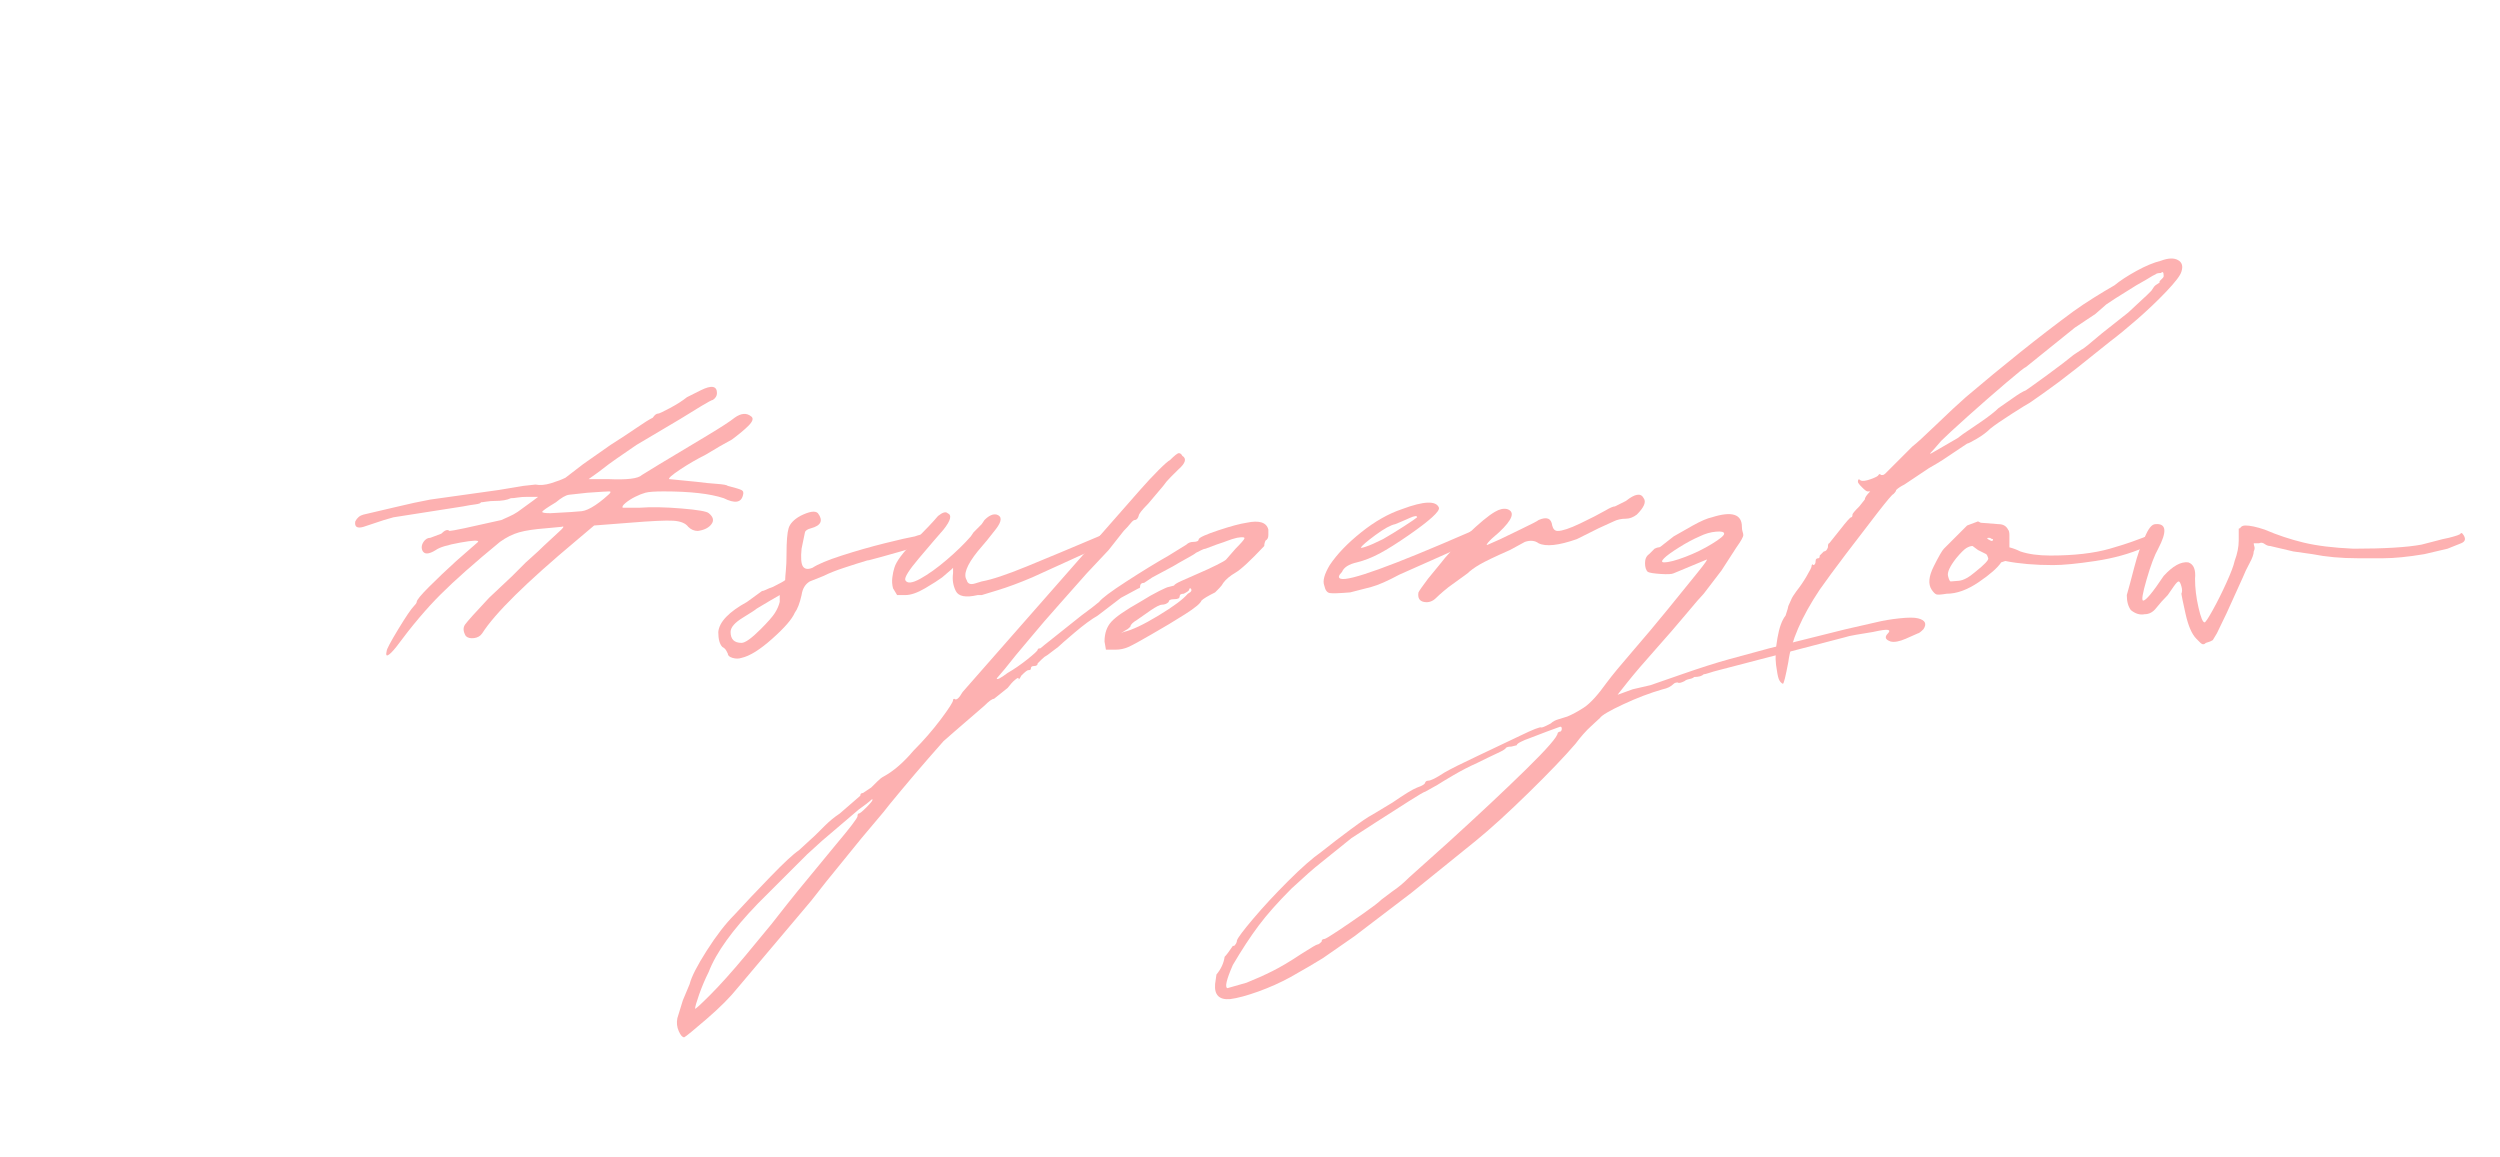 <?xml version="1.0" encoding="UTF-8"?> <svg xmlns="http://www.w3.org/2000/svg" xmlns:xlink="http://www.w3.org/1999/xlink" width="1080" zoomAndPan="magnify" viewBox="0 0 810 375" height="500" preserveAspectRatio="xMidYMid meet" version="1.2"><defs></defs><g id="5949be126e"><g style="fill:#fdb1b1;fill-opacity:1;"><g transform="translate(101.842, 312.652)"><path style="stroke:none" d="M 23.438 -101.703 C 23.438 -102.297 24.688 -104.656 27.188 -108.781 C 29.695 -112.906 31.395 -115.41 32.281 -116.297 C 32.875 -116.891 33.172 -117.332 33.172 -117.625 C 33.172 -118.219 34.492 -119.836 37.141 -122.484 C 39.797 -125.141 42.742 -127.941 45.984 -130.891 L 53.062 -137.078 C 53.352 -137.672 51.438 -137.598 47.312 -136.859 C 43.188 -136.117 40.535 -135.312 39.359 -134.438 C 36.992 -132.957 35.52 -132.957 34.938 -134.438 C 34.633 -135.312 34.781 -136.191 35.375 -137.078 C 35.969 -137.961 36.707 -138.406 37.594 -138.406 L 41.125 -139.734 C 42.301 -140.91 43.188 -141.207 43.781 -140.625 C 44.664 -140.625 50.266 -141.801 60.578 -144.156 C 61.172 -144.445 61.984 -144.812 63.016 -145.25 C 64.047 -145.695 65.004 -146.219 65.891 -146.812 L 70.75 -150.344 L 72.516 -151.672 L 68.984 -151.672 C 67.805 -151.672 66.773 -151.598 65.891 -151.453 C 65.004 -151.305 64.266 -151.234 63.672 -151.234 C 62.492 -150.641 60.727 -150.344 58.375 -150.344 C 57.488 -150.344 56.602 -150.27 55.719 -150.125 C 54.832 -149.977 54.242 -149.906 53.953 -149.906 C 53.953 -149.613 53.359 -149.391 52.172 -149.234 C 50.992 -149.086 49.672 -148.867 48.203 -148.578 L 25.641 -145.047 L 22.547 -144.156 L 15.922 -141.953 C 13.859 -141.359 12.973 -141.945 13.266 -143.719 C 13.859 -144.895 14.742 -145.629 15.922 -145.922 C 18.578 -146.516 22.039 -147.328 26.312 -148.359 C 30.582 -149.391 34.344 -150.203 37.594 -150.797 L 59.703 -153.891 L 67.656 -155.219 L 71.641 -155.656 C 73.109 -155.363 74.801 -155.508 76.719 -156.094 C 78.633 -156.688 80.18 -157.273 81.359 -157.859 L 87.109 -162.281 L 95.953 -168.484 C 99.203 -170.547 102.004 -172.383 104.359 -174 C 106.711 -175.625 108.484 -176.734 109.672 -177.328 C 110.254 -178.211 110.844 -178.656 111.438 -178.656 C 111.727 -178.656 112.977 -179.242 115.188 -180.422 C 117.406 -181.598 119.25 -182.773 120.719 -183.953 L 125.141 -186.172 C 128.68 -187.941 130.453 -187.645 130.453 -185.281 C 130.453 -184.395 130.008 -183.66 129.125 -183.078 C 128.832 -183.078 127.578 -182.41 125.359 -181.078 C 123.148 -179.754 120.867 -178.352 118.516 -176.875 L 104.359 -168.484 C 101.41 -166.422 99.27 -164.945 97.938 -164.062 C 96.613 -163.176 94.629 -161.703 91.984 -159.641 L 88.875 -157.422 L 95.078 -157.422 C 101.266 -157.129 104.945 -157.57 106.125 -158.75 L 111.875 -162.281 C 117.77 -165.82 122.926 -168.914 127.344 -171.562 C 131.77 -174.219 134.723 -176.141 136.203 -177.328 C 138.266 -178.797 140.031 -178.941 141.5 -177.766 C 142.383 -177.172 142.094 -176.141 140.625 -174.672 C 139.445 -173.492 137.676 -172.02 135.312 -170.25 L 131.328 -168.031 L 126.906 -165.391 C 123.957 -163.91 121.156 -162.285 118.5 -160.516 C 115.852 -158.742 114.676 -157.711 114.969 -157.422 L 123.812 -156.547 C 126.176 -156.242 128.391 -156.02 130.453 -155.875 C 132.516 -155.727 133.691 -155.508 133.984 -155.219 C 136.348 -154.625 137.82 -154.176 138.406 -153.875 C 139 -153.582 139.148 -153 138.859 -152.125 C 138.266 -149.758 136.195 -149.461 132.656 -151.234 C 128.238 -152.703 121.754 -153.438 113.203 -153.438 C 110.254 -153.438 108.266 -153.289 107.234 -153 C 106.203 -152.707 105.098 -152.266 103.922 -151.672 C 102.742 -151.086 101.711 -150.426 100.828 -149.688 C 99.941 -148.945 99.645 -148.43 99.938 -148.141 L 105.25 -148.141 C 109.082 -148.43 113.648 -148.352 118.953 -147.906 C 124.254 -147.469 127.203 -146.957 127.797 -146.375 C 129.266 -145.188 129.555 -144.004 128.672 -142.828 C 127.797 -141.648 126.328 -140.914 124.266 -140.625 C 123.078 -140.625 122.039 -141.066 121.156 -141.953 C 120.281 -143.129 118.66 -143.789 116.297 -143.938 C 113.941 -144.082 109.227 -143.863 102.156 -143.281 L 90.656 -142.391 L 84.906 -137.531 C 68.688 -123.969 58.516 -113.941 54.391 -107.453 C 53.797 -106.566 52.91 -106.051 51.734 -105.906 C 50.555 -105.758 49.672 -105.984 49.078 -106.578 C 48.203 -108.047 48.129 -109.297 48.859 -110.328 C 49.598 -111.359 52.18 -114.234 56.609 -118.953 L 64.125 -126.031 L 68.547 -130.453 C 68.836 -130.742 69.57 -131.406 70.75 -132.438 C 71.926 -133.469 73.109 -134.57 74.297 -135.75 L 80.031 -141.062 C 80.914 -141.945 80.914 -142.242 80.031 -141.953 L 75.172 -141.5 C 71.336 -141.207 68.391 -140.766 66.328 -140.172 C 64.266 -139.586 62.203 -138.555 60.141 -137.078 C 51.891 -130.297 45.477 -124.617 40.906 -120.047 C 36.332 -115.484 31.539 -109.812 26.531 -103.031 C 25.352 -101.562 24.469 -100.676 23.875 -100.375 C 23.289 -100.082 23.145 -100.523 23.438 -101.703 Z M 76.5 -146.375 C 82.102 -146.664 85.492 -146.883 86.672 -147.031 C 87.848 -147.176 89.32 -147.836 91.094 -149.016 C 91.977 -149.609 92.863 -150.273 93.75 -151.016 C 94.633 -151.754 95.223 -152.27 95.516 -152.562 C 96.109 -153.145 96.109 -153.438 95.516 -153.438 C 94.922 -153.438 92.562 -153.289 88.438 -153 C 85.488 -152.707 83.5 -152.488 82.469 -152.344 C 81.438 -152.195 80.035 -151.383 78.266 -149.906 C 75.316 -148.133 73.844 -147.102 73.844 -146.812 C 73.844 -146.52 74.727 -146.375 76.5 -146.375 Z M 76.5 -146.375 "></path></g></g><g style="fill:#fdb1b1;fill-opacity:1;"><g transform="translate(257.053, 312.652)"><path style="stroke:none" d="M -16.797 -99.5 C -17.68 -99.195 -18.641 -99.191 -19.672 -99.484 C -20.703 -99.785 -21.219 -100.234 -21.219 -100.828 C -21.219 -100.828 -21.363 -101.117 -21.656 -101.703 C -21.957 -102.297 -22.406 -102.738 -23 -103.031 C -23.883 -103.914 -24.328 -105.535 -24.328 -107.891 C -24.023 -111.141 -20.926 -114.383 -15.031 -117.625 L -10.172 -121.156 C -9.879 -121.156 -9.438 -121.301 -8.844 -121.594 C -8.25 -121.895 -7.516 -122.191 -6.641 -122.484 C -4.273 -123.672 -2.945 -124.41 -2.656 -124.703 C -2.656 -125.285 -2.582 -126.312 -2.438 -127.781 C -2.289 -129.258 -2.219 -131.035 -2.219 -133.109 C -2.219 -137.234 -1.992 -140.031 -1.547 -141.5 C -1.109 -142.977 0.145 -144.305 2.219 -145.484 C 5.164 -146.961 7.078 -147.258 7.953 -146.375 C 9.723 -144.008 8.988 -142.383 5.75 -141.5 C 4.57 -141.207 3.906 -140.766 3.75 -140.172 C 3.602 -139.586 3.238 -137.82 2.656 -134.875 C 2.363 -131.926 2.508 -130.008 3.094 -129.125 C 3.688 -128.238 4.719 -128.094 6.188 -128.688 C 7.957 -129.863 11.125 -131.188 15.688 -132.656 C 20.258 -134.133 24.906 -135.461 29.625 -136.641 C 34.344 -137.816 37.586 -138.555 39.359 -138.859 C 41.711 -139.734 43.188 -139.734 43.781 -138.859 C 44.957 -137.672 43.926 -136.633 40.688 -135.75 C 36.852 -134.57 32.797 -133.395 28.516 -132.219 C 24.242 -131.039 22.992 -130.742 24.766 -131.328 C 21.816 -130.441 19.016 -129.555 16.359 -128.672 C 13.703 -127.797 11.492 -126.914 9.734 -126.031 L 5.312 -124.266 C 3.832 -123.379 2.945 -121.906 2.656 -119.844 C 2.062 -117.188 1.32 -115.27 0.438 -114.094 C -0.445 -112.031 -2.879 -109.227 -6.859 -105.688 C -10.836 -102.145 -14.148 -100.082 -16.797 -99.5 Z M -16.797 -104.359 C -15.617 -104.359 -13.555 -105.832 -10.609 -108.781 C -8.254 -111.133 -6.707 -112.898 -5.969 -114.078 C -5.227 -115.266 -4.711 -116.445 -4.422 -117.625 L -4.422 -119.844 L -7.516 -118.062 L -11.938 -115.422 C -12.227 -115.117 -13.703 -114.156 -16.359 -112.531 C -19.016 -110.914 -20.344 -109.367 -20.344 -107.891 C -20.344 -105.535 -19.16 -104.359 -16.797 -104.359 Z M -16.797 -104.359 "></path></g></g><g style="fill:#fdb1b1;fill-opacity:1;"><g transform="translate(299.947, 312.652)"><path style="stroke:none" d="M -9.281 -119.844 L -10.609 -122.047 C -10.91 -123.223 -10.984 -124.398 -10.828 -125.578 C -10.68 -126.766 -10.461 -127.801 -10.172 -128.688 C -9.578 -130.75 -7.438 -133.617 -3.75 -137.297 C -0.07 -140.984 2.504 -143.711 3.984 -145.484 C 5.453 -146.66 6.484 -146.957 7.078 -146.375 C 8.547 -145.781 8.102 -144.008 5.75 -141.062 C 3.688 -138.707 1.035 -135.613 -2.203 -131.781 C -5.453 -127.945 -6.93 -125.586 -6.641 -124.703 C -6.047 -123.523 -4.422 -123.672 -1.766 -125.141 C 0.891 -126.617 3.766 -128.68 6.859 -131.328 C 9.953 -133.984 12.531 -136.492 14.594 -138.859 L 15.484 -140.172 L 18.125 -142.828 L 19.016 -144.156 C 20.484 -145.633 21.812 -146.223 23 -145.922 C 24.758 -145.336 24.68 -143.789 22.766 -141.281 C 20.859 -138.781 18.867 -136.348 16.797 -133.984 C 13.266 -129.566 12.086 -126.473 13.266 -124.703 C 13.555 -123.523 14.438 -123.156 15.906 -123.594 C 17.383 -124.039 18.125 -124.266 18.125 -124.266 C 21.375 -124.848 26.238 -126.469 32.719 -129.125 C 39.207 -131.781 47.316 -135.172 57.047 -139.297 L 57.922 -139.734 L 58.812 -139.734 L 59.703 -139.297 C 60.285 -139.004 60.504 -138.633 60.359 -138.188 C 60.211 -137.75 59.844 -137.379 59.25 -137.078 L 53.953 -134.438 L 34.484 -125.578 C 30.359 -123.816 26.598 -122.422 23.203 -121.391 C 19.816 -120.359 18.125 -119.844 18.125 -119.844 L 16.797 -119.844 C 12.973 -118.957 10.617 -119.395 9.734 -121.156 C 8.848 -122.926 8.551 -124.844 8.844 -126.906 L 8.844 -128.688 L 8.406 -128.234 L 5.312 -125.578 C 4.125 -124.703 2.281 -123.523 -0.219 -122.047 C -2.727 -120.578 -4.867 -119.844 -6.641 -119.844 Z M -9.281 -119.844 "></path></g></g><g style="fill:#fdb1b1;fill-opacity:1;"><g transform="translate(358.759, 312.652)"><path style="stroke:none" d="M -137.078 23.438 C -137.672 23.438 -138.258 22.77 -138.844 21.438 C -139.438 20.113 -139.586 18.719 -139.297 17.25 L -137.531 11.5 L -135.312 6.188 C -134.727 3.832 -132.883 0.223 -129.781 -4.641 C -126.688 -9.504 -123.664 -13.41 -120.719 -16.359 C -117.477 -19.898 -113.645 -23.953 -109.219 -28.516 C -104.801 -33.086 -101.707 -35.961 -99.938 -37.141 L -94.625 -42.016 C -94.039 -42.598 -93.008 -43.625 -91.531 -45.094 C -90.062 -46.57 -88.441 -47.898 -86.672 -49.078 L -80.031 -54.828 C -80.031 -55.422 -79.738 -55.719 -79.156 -55.719 C -79.156 -55.719 -78.27 -56.305 -76.5 -57.484 C -75.906 -58.078 -75.238 -58.738 -74.5 -59.469 C -73.77 -60.207 -73.109 -60.727 -72.516 -61.031 C -69.273 -62.789 -66.035 -65.586 -62.797 -69.422 C -59.547 -72.672 -56.594 -76.062 -53.938 -79.594 C -51.289 -83.133 -49.969 -85.195 -49.969 -85.781 C -49.969 -86.082 -49.82 -86.234 -49.531 -86.234 C -48.938 -85.641 -48.051 -86.375 -46.875 -88.438 L 10.609 -153.891 C 12.672 -156.242 14.66 -158.379 16.578 -160.297 C 18.492 -162.211 19.75 -163.316 20.344 -163.609 C 21.812 -165.086 22.766 -165.828 23.203 -165.828 C 23.648 -165.828 24.023 -165.531 24.328 -164.938 C 25.797 -164.051 25.352 -162.578 23 -160.516 C 22.406 -159.93 21.594 -159.125 20.562 -158.094 C 19.531 -157.062 18.719 -156.102 18.125 -155.219 L 13.266 -149.469 C 11.203 -147.406 10.172 -146.078 10.172 -145.484 C 9.879 -144.598 9.438 -144.156 8.844 -144.156 C 8.551 -144.156 8.109 -143.785 7.516 -143.047 C 6.93 -142.316 6.195 -141.508 5.312 -140.625 L 0.438 -134.438 L -6.641 -126.906 C -8.703 -124.551 -11.57 -121.312 -15.25 -117.188 C -18.938 -113.062 -22.18 -109.301 -24.984 -105.906 C -27.785 -102.52 -29.332 -100.676 -29.625 -100.375 L -33.172 -95.953 L -35.812 -92.859 C -35.812 -92.273 -34.633 -92.863 -32.281 -94.625 C -30.219 -95.812 -28.078 -97.285 -25.859 -99.047 C -23.648 -100.816 -22.547 -101.852 -22.547 -102.156 C -22.547 -102.445 -22.254 -102.594 -21.672 -102.594 C -21.367 -102.883 -19.816 -104.133 -17.016 -106.344 C -14.223 -108.562 -11.352 -110.848 -8.406 -113.203 L -4.859 -115.859 L -2.656 -117.625 C -1.77 -118.801 1.176 -121.008 6.188 -124.25 C 11.195 -127.5 15.77 -130.301 19.906 -132.656 L 25.641 -136.203 C 26.234 -136.785 26.973 -137.078 27.859 -137.078 C 29.035 -137.078 29.625 -137.375 29.625 -137.969 C 29.914 -138.562 32.051 -139.52 36.031 -140.844 C 40.02 -142.164 43.047 -142.977 45.109 -143.281 C 49.234 -144.156 51.594 -143.414 52.188 -141.062 L 52.188 -139.297 C 52.188 -138.41 51.891 -137.82 51.297 -137.531 C 51.004 -136.938 50.859 -136.344 50.859 -135.75 C 46.43 -131.039 43.332 -128.164 41.562 -127.125 C 39.789 -126.094 38.469 -124.988 37.594 -123.812 C 37.289 -123.227 36.844 -122.641 36.25 -122.047 C 35.664 -121.453 35.227 -121.008 34.938 -120.719 C 32.57 -119.539 31.098 -118.656 30.516 -118.062 C 30.211 -117.176 28.441 -115.703 25.203 -113.641 C 21.961 -111.578 18.281 -109.367 14.156 -107.016 C 10.613 -104.953 8.176 -103.625 6.844 -103.031 C 5.52 -102.445 4.125 -102.156 2.656 -102.156 L -0.438 -102.156 L -0.891 -104.797 C -0.891 -107.453 -0.156 -109.586 1.312 -111.203 C 2.789 -112.828 5.891 -114.969 10.609 -117.625 C 12.973 -119.102 15.035 -120.281 16.797 -121.156 C 18.566 -122.039 19.602 -122.484 19.906 -122.484 L 21.672 -122.938 C 21.672 -123.227 22.477 -123.738 24.094 -124.469 C 25.719 -125.207 27.562 -126.02 29.625 -126.906 C 31.688 -127.789 33.602 -128.676 35.375 -129.562 C 37.145 -130.445 38.176 -131.035 38.469 -131.328 L 41.562 -134.875 C 43.332 -136.645 44.289 -137.75 44.438 -138.188 C 44.582 -138.633 43.773 -138.707 42.016 -138.406 C 40.828 -138.113 39.863 -137.816 39.125 -137.516 C 38.395 -137.223 37.145 -136.785 35.375 -136.203 L 31.844 -134.875 C 31.539 -134.875 31.094 -134.723 30.5 -134.422 C 29.914 -134.129 29.332 -133.836 28.75 -133.547 C 28.445 -133.254 27.484 -132.664 25.859 -131.781 C 24.242 -130.895 22.695 -130.008 21.219 -129.125 L 14.594 -125.578 L 11.938 -123.812 C 11.051 -123.812 10.609 -123.367 10.609 -122.484 C 10.609 -122.191 10.461 -122.047 10.172 -122.047 C 10.172 -122.047 8.254 -121.016 4.422 -118.953 L -3.094 -113.203 C -5.156 -112.023 -7.66 -110.18 -10.609 -107.672 C -13.555 -105.172 -15.328 -103.625 -15.922 -103.031 L -19.453 -100.375 C -20.047 -100.082 -20.633 -99.641 -21.219 -99.047 C -21.812 -98.461 -22.254 -98.023 -22.547 -97.734 C -22.547 -97.141 -22.988 -96.844 -23.875 -96.844 C -24.469 -96.844 -24.766 -96.547 -24.766 -95.953 C -24.766 -95.66 -25.055 -95.516 -25.641 -95.516 C -25.941 -95.516 -26.68 -94.926 -27.859 -93.75 C -28.453 -92.57 -28.75 -92.273 -28.75 -92.859 C -28.75 -93.16 -29.113 -93.016 -29.844 -92.422 C -30.582 -91.828 -31.395 -90.941 -32.281 -89.766 L -36.703 -86.234 C -37.297 -86.234 -38.328 -85.492 -39.797 -84.016 L -49.531 -75.609 L -53.062 -72.516 C -53.352 -72.223 -54.973 -70.379 -57.922 -66.984 C -60.867 -63.598 -63.816 -60.133 -66.766 -56.594 C -69.711 -53.062 -71.629 -50.707 -72.516 -49.531 L -79.594 -41.125 L -91.094 -26.969 L -95.953 -20.781 L -119.844 7.516 C -122.195 10.461 -125.508 13.781 -129.781 17.469 C -134.062 21.156 -136.492 23.145 -137.078 23.438 Z M 5.312 -107.891 C 7.957 -108.484 11.711 -110.254 16.578 -113.203 C 21.441 -116.148 24.613 -118.508 26.094 -120.281 C 27.27 -120.863 27.562 -121.453 26.969 -122.047 C 26.676 -122.047 26.531 -121.898 26.531 -121.609 C 26.531 -121.305 25.941 -120.863 24.766 -120.281 C 23.879 -120.281 23.438 -119.984 23.438 -119.391 C 23.438 -118.805 22.848 -118.516 21.672 -118.516 C 20.492 -118.516 19.906 -118.219 19.906 -117.625 C 19.312 -117.031 18.57 -116.734 17.688 -116.734 C 17.094 -116.734 15.914 -116.145 14.156 -114.969 L 9.734 -111.875 C 8.254 -110.988 7.516 -110.254 7.516 -109.672 C 7.516 -109.672 7.367 -109.52 7.078 -109.219 C 6.785 -108.926 6.344 -108.633 5.75 -108.344 C 4.863 -107.75 4.422 -107.453 4.422 -107.453 C 4.422 -107.453 4.719 -107.598 5.312 -107.891 Z M -133.547 14.156 C -133.547 14.445 -131.922 12.969 -128.672 9.719 C -125.43 6.477 -121.602 2.207 -117.188 -3.094 L -108.781 -13.266 L -103.922 -19.453 L -100.375 -23.875 L -88 -38.906 C -83.281 -44.508 -80.922 -47.609 -80.922 -48.203 C -80.922 -48.785 -80.773 -49.078 -80.484 -49.078 C -80.18 -49.078 -79.367 -49.738 -78.047 -51.062 C -76.723 -52.395 -76.062 -53.207 -76.062 -53.5 C -76.062 -53.801 -76.281 -53.727 -76.719 -53.281 C -77.164 -52.844 -78.422 -51.883 -80.484 -50.406 L -92.422 -40.234 L -97.281 -35.812 L -113.203 -19.906 C -121.453 -11.352 -126.758 -3.977 -129.125 2.219 C -130.301 4.57 -131.332 7 -132.219 9.5 C -133.102 12.008 -133.547 13.562 -133.547 14.156 Z M -133.547 14.156 "></path></g></g><g style="fill:#fdb1b1;fill-opacity:1;"><g transform="translate(441.893, 312.652)"><path style="stroke:none" d="M -4.422 -120.719 C -7.961 -120.426 -10.172 -120.352 -11.047 -120.5 C -11.93 -120.645 -12.523 -121.457 -12.828 -122.938 C -13.41 -124.406 -12.82 -126.613 -11.062 -129.562 C -8.695 -133.102 -5.301 -136.641 -0.875 -140.172 C 3.539 -143.711 7.957 -146.223 12.375 -147.703 C 19.457 -150.348 23.441 -150.492 24.328 -148.141 C 24.617 -146.961 21.375 -144.016 14.594 -139.297 C 10.758 -136.641 7.586 -134.645 5.078 -133.312 C 2.578 -131.988 0.145 -131.035 -2.219 -130.453 C -4.863 -129.859 -6.484 -128.828 -7.078 -127.359 C -8.254 -126.172 -8.398 -125.43 -7.516 -125.141 C -4.859 -124.254 8.992 -129.266 34.047 -140.172 L 34.938 -140.625 L 36.266 -140.625 L 36.703 -140.172 C 37.879 -139.586 38.023 -138.852 37.141 -137.969 L 31.391 -135.312 L 11.5 -126.469 C 7.664 -124.406 4.641 -123.078 2.422 -122.484 C 0.211 -121.898 -2.066 -121.312 -4.422 -120.719 Z M -0.891 -135.312 C -1.18 -135.02 -0.664 -135.094 0.656 -135.531 C 1.988 -135.977 3.832 -136.789 6.188 -137.969 C 8.25 -139.145 10.531 -140.539 13.031 -142.156 C 15.539 -143.781 16.945 -144.742 17.25 -145.047 C 17.25 -145.629 16.438 -145.551 14.812 -144.812 C 13.188 -144.082 11.641 -143.422 10.172 -142.828 C 8.691 -142.535 6.551 -141.359 3.75 -139.297 C 0.957 -137.234 -0.586 -135.906 -0.891 -135.312 Z M -0.891 -135.312 "></path></g></g><g style="fill:#fdb1b1;fill-opacity:1;"><g transform="translate(477.269, 312.652)"><path style="stroke:none" d="M -11.938 -118.953 C -13.113 -117.773 -14.438 -117.332 -15.906 -117.625 C -17.383 -117.914 -17.977 -118.945 -17.688 -120.719 C -17.395 -121.312 -16.363 -122.785 -14.594 -125.141 L -10.609 -130 C -8.836 -132.363 -5.961 -135.461 -1.984 -139.297 C 1.992 -143.129 5.016 -145.633 7.078 -146.812 C 8.547 -147.695 9.875 -147.992 11.062 -147.703 C 13.707 -146.816 12.82 -144.305 8.406 -140.172 C 6.633 -138.703 5.453 -137.598 4.859 -136.859 C 4.273 -136.117 4.273 -135.898 4.859 -136.203 L 8.844 -137.969 C 10.02 -138.562 12.301 -139.664 15.688 -141.281 C 19.082 -142.906 20.926 -143.863 21.219 -144.156 C 23.875 -145.332 25.348 -144.742 25.641 -142.391 C 25.941 -141.211 26.535 -140.625 27.422 -140.625 C 28.891 -140.625 31.316 -141.43 34.703 -143.047 C 38.098 -144.672 40.828 -146.07 42.891 -147.25 C 44.367 -148.133 45.398 -148.578 45.984 -148.578 C 45.984 -148.578 47.164 -149.164 49.531 -150.344 C 52.477 -152.707 54.395 -153.004 55.281 -151.234 C 56.164 -150.055 55.426 -148.285 53.062 -145.922 C 51.883 -145.035 50.707 -144.594 49.531 -144.594 C 48.051 -144.594 46.723 -144.301 45.547 -143.719 L 40.688 -141.5 L 33.609 -137.969 C 27.711 -135.906 23.582 -135.461 21.219 -136.641 C 20.039 -137.523 18.566 -137.672 16.797 -137.078 L 11.938 -134.438 C 7.219 -132.363 3.973 -130.812 2.203 -129.781 C 0.441 -128.75 -0.879 -127.789 -1.766 -126.906 L -6.641 -123.375 C -7.516 -122.781 -8.469 -122.039 -9.5 -121.156 C -10.539 -120.281 -11.352 -119.547 -11.938 -118.953 Z M -11.938 -118.953 "></path></g></g><g style="fill:#fdb1b1;fill-opacity:1;"><g transform="translate(546.252, 312.652)"><path style="stroke:none" d="M -147.703 11.062 C -151.234 11.352 -152.852 9.727 -152.562 6.188 L -152.125 3.094 C -150.645 1.32 -149.758 -0.594 -149.469 -2.656 C -148.875 -3.238 -147.988 -4.414 -146.812 -6.188 L -146.375 -6.188 C -145.781 -6.781 -145.484 -7.367 -145.484 -7.953 C -145.191 -8.836 -143.422 -11.195 -140.172 -15.031 C -136.93 -18.863 -133.172 -22.914 -128.891 -27.188 C -124.617 -31.469 -121.008 -34.641 -118.062 -36.703 C -115.113 -39.055 -111.941 -41.488 -108.547 -44 C -105.16 -46.508 -102.879 -48.055 -101.703 -48.641 L -95.078 -52.625 C -91.242 -55.281 -88.586 -56.898 -87.109 -57.484 C -85.336 -58.078 -84.453 -58.664 -84.453 -59.25 C -84.453 -59.25 -84.379 -59.32 -84.234 -59.469 C -84.086 -59.625 -83.867 -59.703 -83.578 -59.703 C -82.691 -59.703 -80.922 -60.582 -78.266 -62.344 C -76.203 -63.531 -72.664 -65.301 -67.656 -67.656 C -62.645 -70.008 -58 -72.219 -53.719 -74.281 C -49.445 -76.352 -47.164 -77.238 -46.875 -76.938 C -46.582 -76.938 -46.141 -77.082 -45.547 -77.375 C -44.953 -77.676 -44.363 -77.973 -43.781 -78.266 C -43.188 -78.859 -42.375 -79.301 -41.344 -79.594 C -40.312 -79.883 -39.352 -80.18 -38.469 -80.484 C -37 -81.066 -35.227 -82.02 -33.156 -83.344 C -31.094 -84.676 -28.586 -87.406 -25.641 -91.531 C -23.879 -93.895 -21.082 -97.285 -17.25 -101.703 C -13.414 -106.129 -9.582 -110.695 -5.75 -115.406 C -1.914 -120.125 1.25 -124.031 3.75 -127.125 C 6.258 -130.227 7.223 -131.629 6.641 -131.328 L -3.984 -126.906 C -4.566 -126.613 -5.961 -126.539 -8.172 -126.688 C -10.391 -126.832 -11.789 -127.055 -12.375 -127.359 C -12.969 -127.941 -13.266 -128.895 -13.266 -130.219 C -13.266 -131.551 -12.82 -132.516 -11.938 -133.109 L -10.172 -134.875 C -9.578 -135.164 -9.133 -135.312 -8.844 -135.312 C -8.551 -135.312 -8.254 -135.457 -7.953 -135.75 L -3.984 -138.859 C -2.504 -139.734 -0.441 -140.906 2.203 -142.375 C 4.859 -143.852 6.926 -144.742 8.406 -145.047 C 14.883 -147.109 18.125 -146.078 18.125 -141.953 C 18.125 -141.359 18.195 -140.836 18.344 -140.391 C 18.5 -139.953 18.578 -139.586 18.578 -139.297 C 18.578 -138.703 17.836 -137.375 16.359 -135.312 L 11.5 -127.797 L 5.75 -120.281 C 4.863 -119.395 2.945 -117.18 0 -113.641 C -2.945 -110.109 -6.266 -106.273 -9.953 -102.141 C -13.641 -98.016 -16.66 -94.477 -19.016 -91.531 C -21.367 -88.582 -22.398 -87.258 -22.109 -87.562 L -17.25 -89.328 L -11.5 -90.656 L -1.328 -94.188 C 4.566 -96.25 9.648 -97.867 13.922 -99.047 C 18.203 -100.234 22.551 -101.414 26.969 -102.594 L 51.734 -108.781 L 61.469 -111 C 63.82 -111.582 66.398 -112.02 69.203 -112.312 C 72.004 -112.613 73.992 -112.613 75.172 -112.312 C 77.535 -111.727 78.125 -110.551 76.938 -108.781 C 76.051 -107.895 75.461 -107.453 75.172 -107.453 L 71.188 -105.688 C 69.125 -104.801 67.504 -104.504 66.328 -104.797 C 64.555 -105.391 64.266 -106.273 65.453 -107.453 C 66.035 -108.047 66.031 -108.414 65.438 -108.562 C 64.852 -108.707 63.234 -108.484 60.578 -107.891 C 58.805 -107.598 57.035 -107.305 55.266 -107.016 C 53.504 -106.723 52.18 -106.426 51.297 -106.125 L 10.609 -95.516 C 9.43 -95.223 8.398 -94.926 7.516 -94.625 C 6.629 -94.332 6.039 -94.188 5.75 -94.188 C 5.156 -93.602 4.125 -93.312 2.656 -93.312 C 2.363 -93.008 1.848 -92.785 1.109 -92.641 C 0.367 -92.492 -0.145 -92.273 -0.438 -91.984 C -1.625 -91.391 -2.363 -91.238 -2.656 -91.531 C -3.238 -91.531 -3.68 -91.383 -3.984 -91.094 C -4.867 -90.207 -6.047 -89.617 -7.516 -89.328 C -11.641 -88.148 -15.91 -86.523 -20.328 -84.453 C -24.754 -82.391 -27.266 -80.914 -27.859 -80.031 C -28.148 -79.738 -29.109 -78.852 -30.734 -77.375 C -32.359 -75.906 -34.051 -73.992 -35.812 -71.641 C -39.352 -67.516 -44.441 -62.207 -51.078 -55.719 C -57.711 -49.227 -63.383 -44.066 -68.094 -40.234 L -88.875 -23.438 L -107.453 -9.281 L -117.625 -2.219 L -122.047 0.438 L -128.234 3.984 C -131.484 5.754 -134.945 7.301 -138.625 8.625 C -142.312 9.945 -145.336 10.758 -147.703 11.062 Z M -7.078 -130.453 C -5.598 -130.453 -3.312 -131.039 -0.219 -132.219 C 2.875 -133.395 5.742 -134.797 8.391 -136.422 C 11.047 -138.047 12.375 -139.148 12.375 -139.734 C 12.375 -140.328 11.488 -140.547 9.719 -140.391 C 7.957 -140.242 6.191 -139.734 4.422 -138.859 C 2.359 -137.973 0.148 -136.789 -2.203 -135.312 C -4.566 -133.844 -6.191 -132.664 -7.078 -131.781 C -7.961 -130.895 -7.961 -130.453 -7.078 -130.453 Z M -148.578 7.516 L -142.391 5.75 C -139.441 4.57 -136.641 3.316 -133.984 1.984 C -131.328 0.66 -128.234 -1.176 -124.703 -3.531 C -121.461 -5.602 -119.691 -6.641 -119.391 -6.641 C -119.098 -6.641 -118.656 -6.93 -118.062 -7.516 C -118.062 -8.109 -117.77 -8.406 -117.188 -8.406 C -116.883 -8.406 -115.406 -9.285 -112.75 -11.047 C -110.102 -12.816 -107.305 -14.734 -104.359 -16.797 C -101.41 -18.867 -99.492 -20.344 -98.609 -21.219 L -95.078 -23.875 C -93.305 -25.051 -91.535 -26.523 -89.766 -28.297 L -76.938 -39.797 C -67.207 -48.641 -58.879 -56.453 -51.953 -63.234 C -45.023 -70.016 -41.562 -73.992 -41.562 -75.172 C -41.562 -75.172 -41.488 -75.242 -41.344 -75.391 C -41.195 -75.535 -40.977 -75.609 -40.688 -75.609 C -40.688 -75.609 -40.609 -75.68 -40.453 -75.828 C -40.305 -75.984 -40.234 -76.207 -40.234 -76.5 C -40.234 -77.094 -40.453 -77.312 -40.891 -77.156 C -41.336 -77.008 -42.742 -76.492 -45.109 -75.609 L -50.859 -73.406 C -51.742 -73.113 -52.625 -72.742 -53.5 -72.297 C -54.383 -71.859 -54.828 -71.488 -54.828 -71.188 L -56.609 -70.75 C -57.484 -70.75 -58.07 -70.602 -58.375 -70.312 C -58.375 -70.02 -59.332 -69.43 -61.25 -68.547 C -63.164 -67.66 -65.301 -66.629 -67.656 -65.453 C -70.312 -64.266 -72.891 -62.93 -75.391 -61.453 C -77.898 -59.984 -79.598 -58.957 -80.484 -58.375 L -84.453 -56.156 C -84.754 -56.156 -86.523 -55.125 -89.766 -53.062 C -93.004 -51 -96.469 -48.785 -100.156 -46.422 C -103.844 -44.066 -106.57 -42.301 -108.344 -41.125 C -113.062 -37.289 -116.453 -34.562 -118.516 -32.938 C -120.578 -31.32 -123.672 -28.598 -127.797 -24.766 C -132.223 -20.336 -135.758 -16.352 -138.406 -12.812 C -141.062 -9.281 -143.863 -5.008 -146.812 0 C -148.875 4.719 -149.461 7.223 -148.578 7.516 Z M -148.578 7.516 "></path></g></g><g style="fill:#fdb1b1;fill-opacity:1;"><g transform="translate(597.105, 312.652)"><path style="stroke:none" d="M -19.453 -91.094 C -20.047 -91.383 -20.488 -91.898 -20.781 -92.641 C -21.07 -93.379 -21.367 -94.926 -21.672 -97.281 C -21.961 -99.645 -21.812 -102.52 -21.219 -105.906 C -20.633 -109.301 -19.754 -111.734 -18.578 -113.203 C -17.984 -114.973 -17.688 -116.004 -17.688 -116.297 C -17.395 -116.891 -17.098 -117.551 -16.797 -118.281 C -16.504 -119.02 -15.914 -119.977 -15.031 -121.156 C -13.852 -122.633 -12.75 -124.258 -11.719 -126.031 C -10.688 -127.801 -10.172 -128.832 -10.172 -129.125 C -10.172 -129.414 -10.098 -129.633 -9.953 -129.781 C -9.805 -129.926 -9.734 -129.852 -9.734 -129.562 C -9.141 -129.562 -8.844 -130.004 -8.844 -130.891 C -8.844 -131.484 -8.547 -131.781 -7.953 -131.781 C -7.66 -131.781 -7.516 -132.07 -7.516 -132.656 L -6.188 -133.984 C -5.602 -133.984 -5.16 -134.426 -4.859 -135.312 C -4.859 -136.195 -4.711 -136.641 -4.422 -136.641 L -0.891 -141.062 C 1.18 -143.719 2.363 -145.047 2.656 -145.047 C 2.945 -145.047 3.094 -145.336 3.094 -145.922 C 3.094 -146.223 3.832 -147.109 5.312 -148.578 L 7.078 -150.797 C 7.078 -151.379 7.664 -152.258 8.844 -153.438 L 7.953 -153.438 C 7.66 -153.438 7.07 -153.879 6.188 -154.766 C 5.301 -155.648 4.859 -156.242 4.859 -156.547 C 4.859 -157.422 5.156 -157.566 5.75 -156.984 C 6.344 -156.691 7.445 -156.836 9.062 -157.422 C 10.688 -158.016 11.5 -158.457 11.5 -158.75 C 11.5 -158.75 11.57 -158.82 11.719 -158.969 C 11.863 -159.113 12.082 -159.039 12.375 -158.75 C 12.375 -158.75 12.52 -158.75 12.812 -158.75 C 13.113 -158.75 13.41 -158.895 13.703 -159.188 L 22.547 -168.031 C 23.734 -168.914 26.316 -171.273 30.297 -175.109 C 34.273 -178.941 37.441 -181.891 39.797 -183.953 C 45.691 -188.961 51.586 -193.828 57.484 -198.547 C 63.379 -203.266 69.129 -207.688 74.734 -211.812 C 76.797 -213.289 79.004 -214.766 81.359 -216.234 C 83.723 -217.711 85.938 -219.039 88 -220.219 C 89.77 -221.688 92.129 -223.234 95.078 -224.859 C 98.023 -226.484 100.676 -227.586 103.031 -228.172 C 105.395 -229.055 107.238 -229.129 108.562 -228.391 C 109.883 -227.66 110.254 -226.41 109.672 -224.641 C 109.367 -223.461 107.742 -221.32 104.797 -218.219 C 101.848 -215.125 98.676 -212.102 95.281 -209.156 C 91.895 -206.207 89.023 -203.852 86.672 -202.094 L 75.609 -193.25 L 69.875 -188.828 L 65 -185.281 L 60.578 -182.188 C 59.992 -181.895 58.078 -180.711 54.828 -178.641 C 51.586 -176.578 49.234 -174.957 47.766 -173.781 C 46.578 -172.602 45.098 -171.5 43.328 -170.469 C 41.566 -169.438 40.535 -168.922 40.234 -168.922 L 36.266 -166.266 C 34.492 -165.086 33.164 -164.203 32.281 -163.609 C 31.395 -163.023 29.922 -162.145 27.859 -160.969 L 19.906 -155.656 C 18.719 -155.062 17.832 -154.473 17.25 -153.891 C 17.25 -153.586 16.953 -153.145 16.359 -152.562 C 16.066 -152.562 14.375 -150.57 11.281 -146.594 C 8.188 -142.613 4.797 -138.191 1.109 -133.328 C -2.578 -128.461 -5.453 -124.555 -7.516 -121.609 C -13.41 -112.766 -16.801 -104.953 -17.688 -98.172 C -18.57 -93.453 -19.16 -91.094 -19.453 -91.094 Z M 28.75 -165.828 L 37.141 -170.688 L 38.906 -172.016 C 39.789 -172.609 41.633 -173.863 44.438 -175.781 C 47.238 -177.695 49.227 -179.242 50.406 -180.422 C 51.289 -181.004 52.766 -182.031 54.828 -183.5 C 56.891 -184.977 58.363 -185.867 59.25 -186.172 C 60.133 -186.754 62.492 -188.445 66.328 -191.25 C 70.16 -194.051 72.961 -196.191 74.734 -197.672 L 77.391 -199.438 C 77.68 -199.438 79.891 -201.203 84.016 -204.734 L 92.422 -211.375 L 98.609 -217.125 L 99.938 -218.453 L 100.828 -219.781 L 101.266 -220.219 L 102.594 -221.094 L 102.594 -221.547 L 103.469 -222.422 C 103.77 -222.723 103.922 -222.945 103.922 -223.094 C 103.922 -223.238 103.922 -223.312 103.922 -223.312 C 103.922 -224.488 103.625 -224.785 103.031 -224.203 C 102.145 -224.203 101.555 -224.051 101.266 -223.75 L 100.375 -223.312 L 98.172 -221.984 L 95.078 -220.219 L 88 -215.797 L 85.344 -214.031 L 81.812 -210.938 L 75.172 -206.516 L 59.25 -193.688 C 58.957 -193.688 56.82 -191.988 52.844 -188.594 C 48.863 -185.207 44.734 -181.598 40.453 -177.766 C 36.18 -173.93 33.312 -171.281 31.844 -169.812 C 30.07 -167.738 28.961 -166.484 28.516 -166.047 C 28.078 -165.609 28.156 -165.535 28.75 -165.828 Z M 28.75 -165.828 "></path></g></g><g style="fill:#fdb1b1;fill-opacity:1;"><g transform="translate(636.018, 312.652)"><path style="stroke:none" d="M -5.312 -120.281 C -7.07 -119.988 -8.172 -119.914 -8.609 -120.062 C -9.055 -120.207 -9.578 -120.723 -10.172 -121.609 C -11.348 -123.379 -11.125 -125.883 -9.5 -129.125 C -7.883 -132.363 -6.781 -134.281 -6.188 -134.875 L 1.328 -142.391 L 4.859 -143.719 L 5.75 -143.281 L 11.5 -142.828 C 12.969 -142.828 14 -142.238 14.594 -141.062 C 14.883 -140.77 15.031 -140.18 15.031 -139.297 L 15.031 -135.312 C 16.207 -135.02 17.391 -134.578 18.578 -133.984 C 21.223 -133.098 24.461 -132.656 28.297 -132.656 C 35.961 -132.656 42.375 -133.391 47.531 -134.859 C 52.695 -136.336 57.344 -137.961 61.469 -139.734 C 62.352 -140.617 63.086 -140.473 63.672 -139.297 C 64.266 -138.41 63.973 -137.672 62.797 -137.078 L 58.812 -135.312 C 54.094 -133.25 48.785 -131.773 42.891 -130.891 C 36.992 -130.004 32.426 -129.562 29.188 -129.562 C 23.289 -129.562 18.129 -130.004 13.703 -130.891 L 12.375 -130.453 C 11.195 -128.68 8.766 -126.539 5.078 -124.031 C 1.398 -121.531 -2.062 -120.281 -5.312 -120.281 Z M 8.844 -137.531 C 9.438 -137.227 9.734 -137.375 9.734 -137.969 C 9.43 -137.969 9.207 -138.039 9.062 -138.188 C 8.914 -138.332 8.695 -138.406 8.406 -138.406 C 7.52 -138.406 7.664 -138.113 8.844 -137.531 Z M -3.984 -124.266 C -3.68 -124.266 -2.789 -124.336 -1.312 -124.484 C 0.156 -124.629 1.922 -125.586 3.984 -127.359 C 6.93 -129.711 8.328 -131.18 8.172 -131.766 C 8.023 -132.359 7.805 -132.805 7.516 -133.109 L 4.859 -134.438 L 3.094 -135.75 C 2.508 -135.75 1.848 -135.531 1.109 -135.094 C 0.367 -134.656 -0.738 -133.551 -2.219 -131.781 C -4.281 -129.125 -5.16 -127.207 -4.859 -126.031 C -4.566 -124.852 -4.273 -124.266 -3.984 -124.266 Z M -3.984 -124.266 "></path></g></g><g style="fill:#fdb1b1;fill-opacity:1;"><g transform="translate(697.926, 312.652)"><path style="stroke:none" d="M 15.031 -104.359 L 13.703 -105.688 C 12.234 -107.156 11.055 -109.879 10.172 -113.859 C 9.285 -117.848 8.844 -119.988 8.844 -120.281 C 9.133 -120.863 9.133 -121.672 8.844 -122.703 C 8.551 -123.742 8.254 -124.266 7.953 -124.266 C 7.66 -124.266 7.145 -123.742 6.406 -122.703 C 5.676 -121.672 5.016 -120.719 4.422 -119.844 C 2.953 -118.363 1.695 -116.957 0.656 -115.625 C -0.375 -114.301 -1.625 -113.641 -3.094 -113.641 C -4.57 -113.348 -6.047 -113.789 -7.516 -114.969 C -8.398 -116.145 -8.844 -117.77 -8.844 -119.844 C -8.25 -121.906 -7.438 -124.926 -6.406 -128.906 C -5.375 -132.883 -4.27 -136.051 -3.094 -138.406 C -1.914 -141.352 -0.738 -142.828 0.438 -142.828 C 3.977 -143.129 4.273 -140.477 1.328 -134.875 C 0.148 -132.812 -1.098 -129.492 -2.422 -124.922 C -3.754 -120.348 -4.125 -118.062 -3.531 -118.062 C -2.656 -118.062 -0.445 -120.719 3.094 -126.031 C 6.039 -129.27 8.695 -130.742 11.062 -130.453 C 12.82 -129.859 13.555 -128.086 13.266 -125.141 C 13.266 -122.191 13.633 -119.098 14.375 -115.859 C 15.113 -112.617 15.773 -111 16.359 -111 C 16.648 -111 17.531 -112.32 19 -114.969 C 20.477 -117.625 21.953 -120.57 23.422 -123.812 C 24.898 -127.062 25.789 -129.422 26.094 -130.891 C 26.977 -133.254 27.422 -135.469 27.422 -137.531 L 27.422 -141.062 C 27.422 -141.062 27.422 -141.133 27.422 -141.281 C 27.422 -141.426 27.566 -141.5 27.859 -141.5 C 28.148 -142.094 28.738 -142.391 29.625 -142.391 C 31.102 -142.391 33.164 -141.945 35.812 -141.062 C 39.945 -139.289 44.148 -137.891 48.422 -136.859 C 52.691 -135.828 58.07 -135.164 64.562 -134.875 C 74.582 -134.875 81.953 -135.316 86.672 -136.203 C 89.023 -136.785 90.719 -137.223 91.75 -137.516 C 92.789 -137.816 94.047 -138.113 95.516 -138.406 C 97.867 -139 99.117 -139.441 99.266 -139.734 C 99.422 -140.023 99.645 -140.023 99.938 -139.734 C 101.113 -138.266 100.969 -137.234 99.5 -136.641 L 95.078 -134.875 L 87.562 -133.109 C 82.25 -132.223 77.828 -131.781 74.297 -131.781 L 65.891 -131.781 C 60.578 -131.781 55.711 -132.223 51.297 -133.109 L 45.109 -133.984 L 37.594 -135.75 C 37 -135.75 36.406 -135.969 35.812 -136.406 C 35.227 -136.852 34.641 -136.93 34.047 -136.641 L 32.281 -136.641 C 32.281 -136.348 32.352 -135.977 32.5 -135.531 C 32.645 -135.094 32.57 -134.578 32.281 -133.984 C 32.281 -133.098 31.836 -131.844 30.953 -130.219 C 30.066 -128.602 29.332 -127.055 28.75 -125.578 C 26.094 -119.68 24.32 -115.773 23.438 -113.859 C 22.551 -111.953 21.52 -109.816 20.344 -107.453 L 19.016 -105.25 L 18.125 -104.797 L 16.797 -104.359 C 16.211 -103.766 15.625 -103.766 15.031 -104.359 Z M 15.031 -104.359 "></path></g></g></g></svg> 